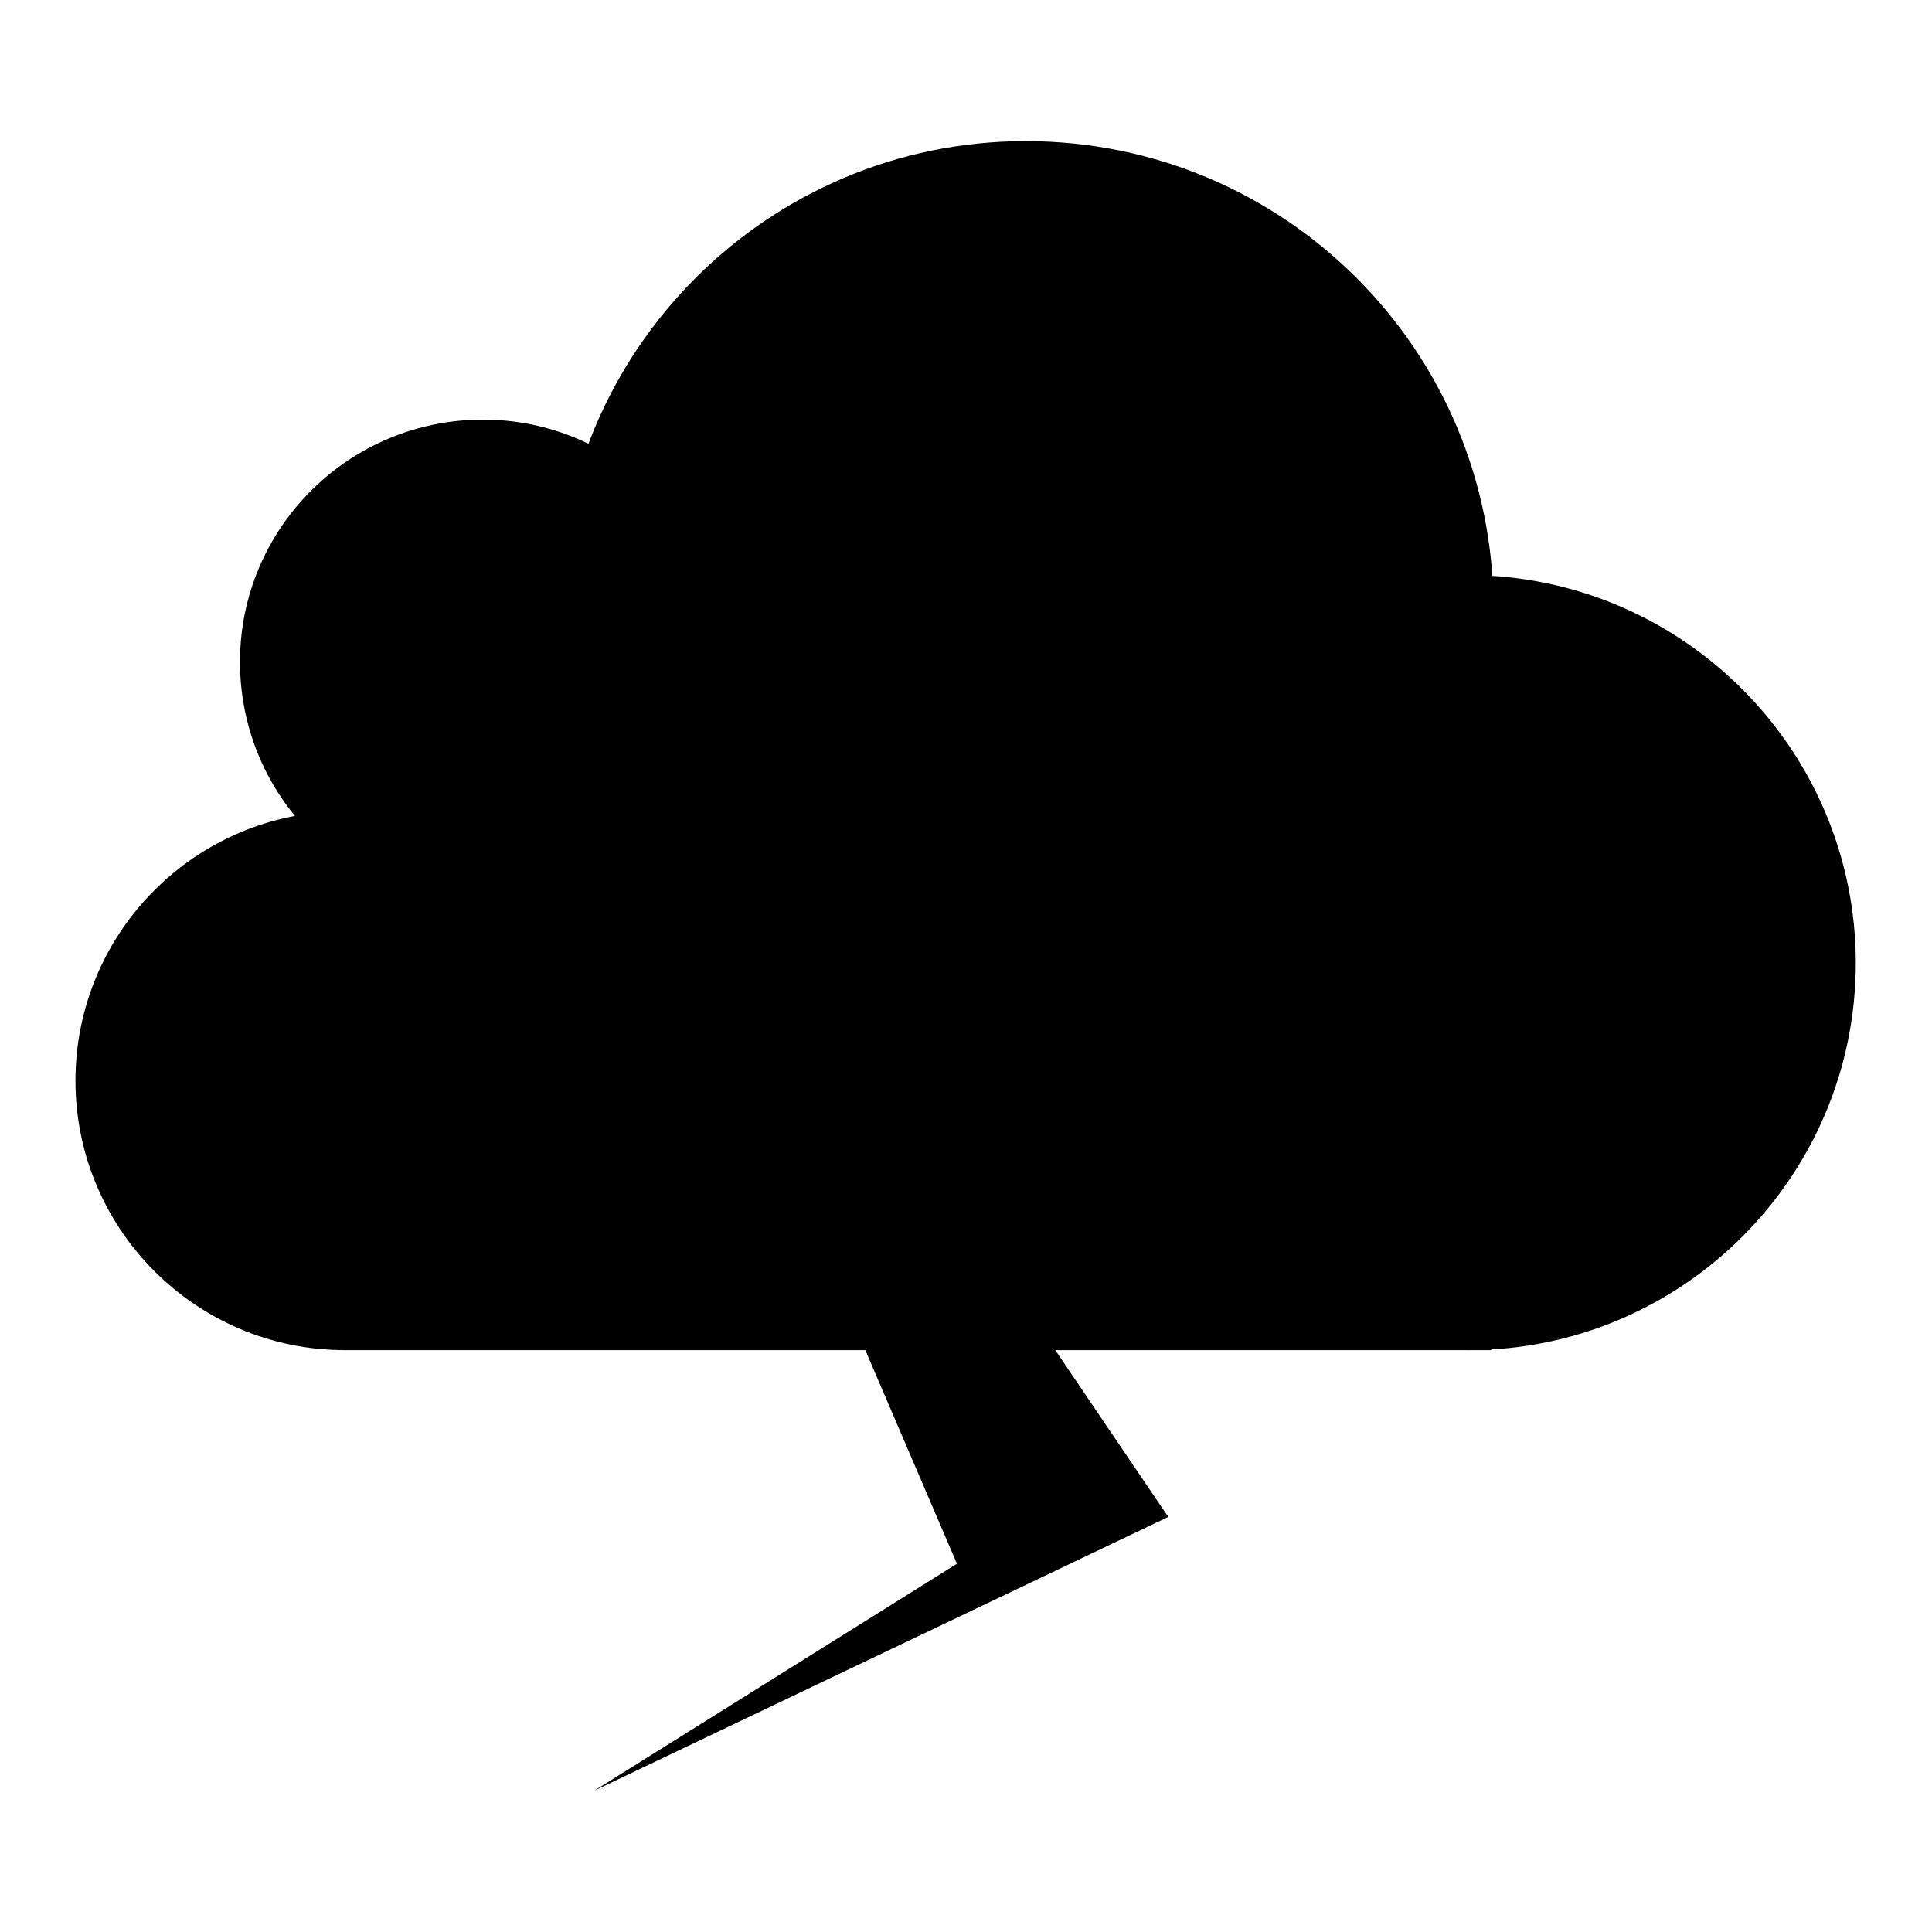 <?xml version="1.0" encoding="utf-8"?>
<!-- Svg Vector Icons : http://www.onlinewebfonts.com/icon -->
<!DOCTYPE svg PUBLIC "-//W3C//DTD SVG 1.1//EN" "http://www.w3.org/Graphics/SVG/1.1/DTD/svg11.dtd">
<svg version="1.1" xmlns="http://www.w3.org/2000/svg" xmlns:xlink="http://www.w3.org/1999/xlink" x="0px" y="0px" viewBox="0 0 256 256" enable-background="new 0 0 256 256" xml:space="preserve">
<g> <path fill="#000000" d="M10,143.2c0,19.7,16,35.7,35.7,35.7c19.7,0,35.7-16,35.7-35.7c0-19.7-16-35.7-35.7-35.7 C26,107.5,10,123.5,10,143.2z"/> <path fill="#000000" d="M31.8,87.7c0,17.8,14.4,32.2,32.1,32.2c17.8,0,32.2-14.4,32.2-32.1c0,0,0,0,0,0C96.1,70,81.7,55.6,64,55.6 C46.2,55.6,31.8,70,31.8,87.7z"/> <path fill="#000000" d="M74,80.7c0,34.2,27.7,62,61.9,62c34.2,0,62-27.7,62-62s-27.7-62-62-62C101.8,18.7,74,46.4,74,80.7z"/> <path fill="#000000" d="M143.3,127.6c0,28.3,23,51.3,51.3,51.3c28.3,0,51.3-23,51.3-51.3c0-28.3-23-51.3-51.3-51.4 C166.3,76.2,143.4,99.2,143.3,127.6C143.3,127.5,143.3,127.5,143.3,127.6L143.3,127.6z"/> <path fill="#000000" d="M45.7,107.5h151.9v71.4H45.7V107.5z"/> <path fill="#000000" d="M113.5,176.2l13.3,31l-48.1,30.1l76.1-36.3L138,176.2H113.5z"/></g>
</svg>